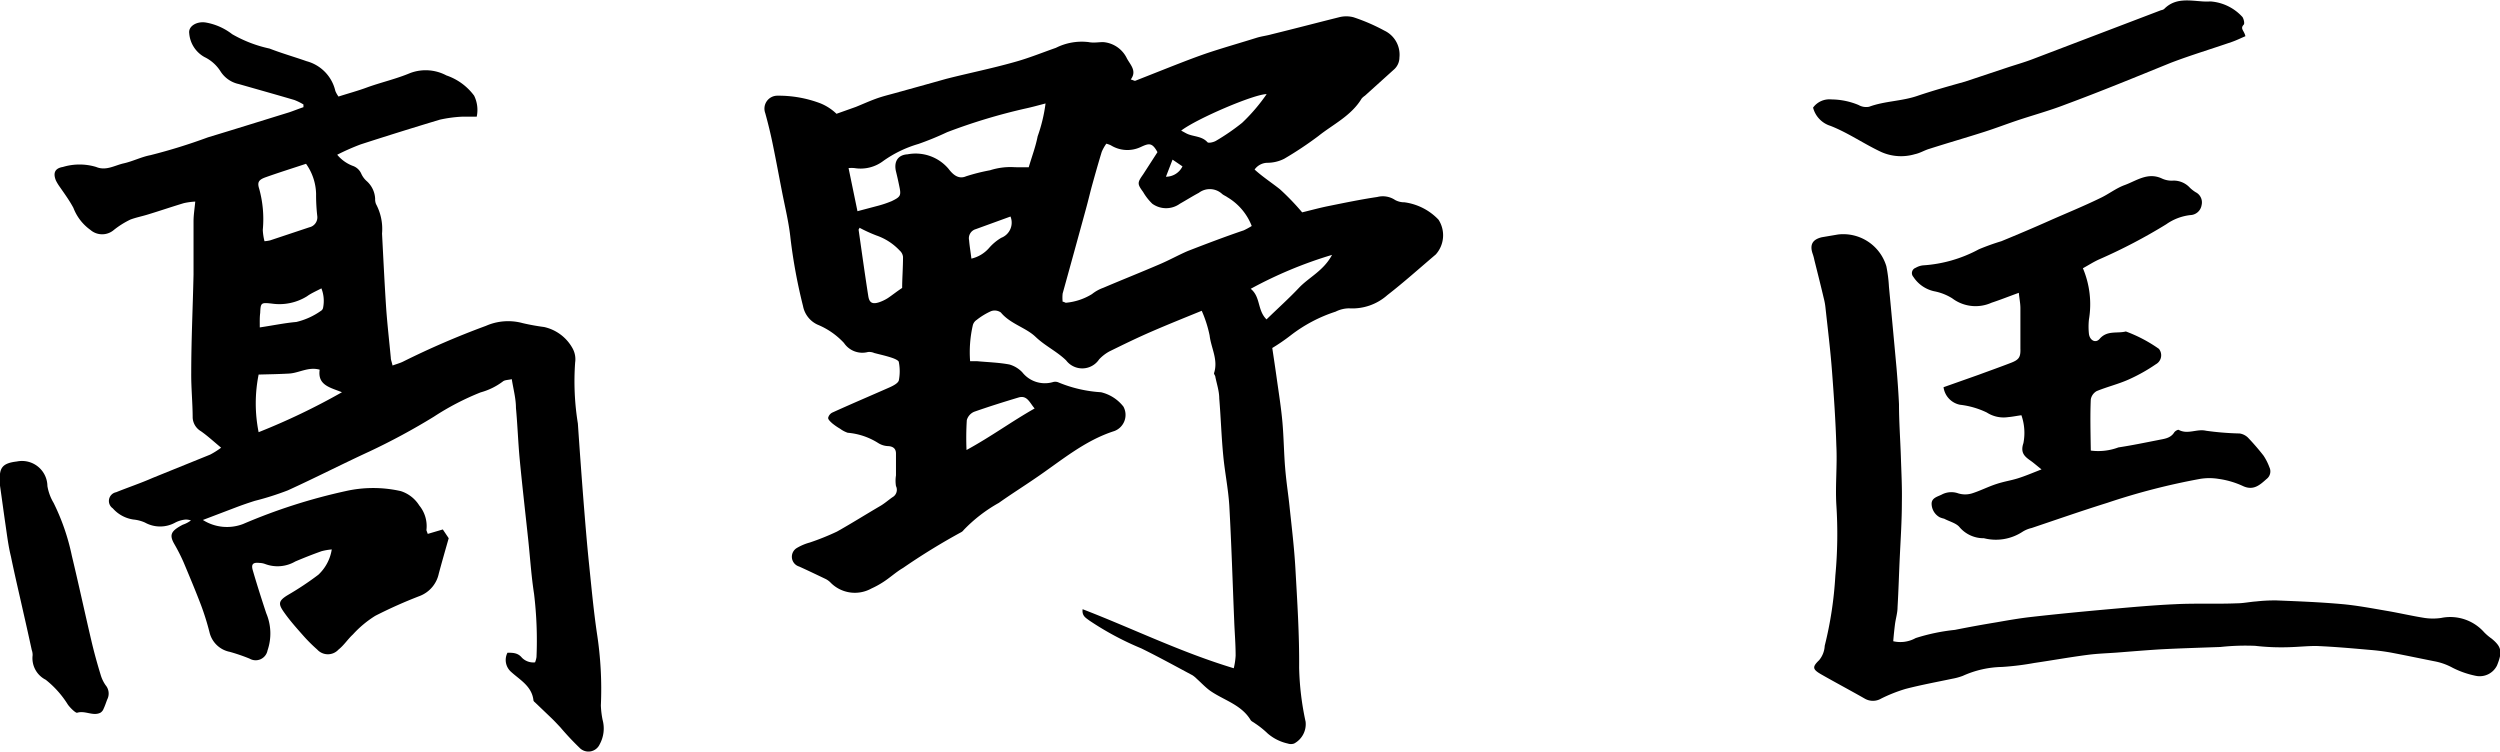 <svg xmlns="http://www.w3.org/2000/svg" viewBox="0 0 174 52.37"><title>アセット 3</title><g id="レイヤー_2" data-name="レイヤー 2"><g id="eyecatch"><path d="M58.22,7.92l1.35-.48c.47-.19.93-.4,1.4-.57s.86-.26,1.29-.38c1.19-.33,2.39-.66,3.59-1,1.57-.4,3.16-.72,4.72-1.16,1-.27,2-.68,2.92-1a4,4,0,0,1,2.28-.4c.34.07.71,0,1,0A2,2,0,0,1,78.4,4c.22.47.77.91.3,1.53.18.05.26.11.32.09l2.53-1c.9-.35,1.79-.7,2.7-1,1.07-.35,2.16-.66,3.24-1,.34-.1.69-.14,1-.23C90.08,2,91.64,1.59,93.2,1.2a2,2,0,0,1,1,0,13.17,13.17,0,0,1,2.15.93A1.85,1.85,0,0,1,97.4,4a1.12,1.12,0,0,1-.35.81L95,6.66a1.14,1.14,0,0,0-.23.2c-.72,1.2-2,1.8-3,2.6a24.78,24.78,0,0,1-2.39,1.59,2.59,2.59,0,0,1-1.17.28,1.11,1.11,0,0,0-.89.47c.56.51,1.18.91,1.76,1.37a17,17,0,0,1,1.55,1.61c.62-.15,1.2-.31,1.79-.43,1.14-.23,2.29-.47,3.44-.64a1.54,1.54,0,0,1,1.24.21,1.33,1.33,0,0,0,.65.16,4,4,0,0,1,2.37,1.21,2,2,0,0,1-.19,2.42c-1.12.95-2.21,1.93-3.37,2.83a3.67,3.67,0,0,1-2.67.92,2.13,2.13,0,0,0-.93.23,10.29,10.29,0,0,0-3.14,1.66,13.24,13.24,0,0,1-1.27.87c.1.67.21,1.39.31,2.11.14,1,.31,2.06.4,3.09s.1,2.13.19,3.19.22,1.81.31,2.72c.15,1.41.32,2.82.4,4.23.13,2.31.28,4.62.26,6.92a19.51,19.51,0,0,0,.45,3.75,1.53,1.53,0,0,1-.8,1.52.68.68,0,0,1-.44,0,3.2,3.2,0,0,1-1.4-.7,6.16,6.16,0,0,0-.89-.71c-.1-.08-.24-.13-.3-.23-.66-1.09-1.9-1.38-2.85-2.06-.32-.24-.59-.53-.89-.8A1.93,1.93,0,0,0,83,47c-1.18-.63-2.36-1.28-3.56-1.87a20.65,20.65,0,0,1-3.62-1.94c-.23-.18-.53-.31-.47-.79,3.5,1.35,6.84,3,10.52,4.11a4.8,4.8,0,0,0,.13-.88c0-.81-.07-1.62-.1-2.43-.11-2.66-.19-5.32-.34-8-.07-1.16-.31-2.31-.42-3.47-.13-1.33-.17-2.68-.28-4,0-.5-.17-1-.27-1.49,0-.1-.12-.21-.09-.28.3-.92-.21-1.74-.31-2.61a8.36,8.36,0,0,0-.55-1.72c-1.2.49-2.32.94-3.43,1.42s-2,.92-3,1.41a2.88,2.88,0,0,0-.71.55,1.41,1.41,0,0,1-2.3.07c-.65-.63-1.46-1-2.13-1.64s-1.76-.9-2.41-1.69a.74.74,0,0,0-.69-.09,4.79,4.79,0,0,0-1,.61.63.63,0,0,0-.26.36,8.34,8.34,0,0,0-.19,2.51l.49,0c.75.07,1.51.09,2.25.23a2,2,0,0,1,.89.54,2,2,0,0,0,2.11.69.58.58,0,0,1,.37,0,9.18,9.18,0,0,0,3,.7,2.79,2.79,0,0,1,1.56,1A1.2,1.2,0,0,1,77.56,30c-2.1.67-3.74,2.1-5.52,3.3-.83.57-1.69,1.11-2.52,1.7a10.42,10.42,0,0,0-2.45,1.89.49.49,0,0,1-.17.15,45.31,45.31,0,0,0-4.05,2.49c-.5.29-.93.7-1.41,1a6,6,0,0,1-.79.43,2.37,2.37,0,0,1-2.87-.44,1.34,1.34,0,0,0-.31-.22c-.61-.29-1.23-.59-1.85-.87a.71.71,0,0,1-.16-1.29,3.64,3.64,0,0,1,.9-.38,17.33,17.33,0,0,0,1.89-.76c1-.56,2-1.19,3.06-1.81.28-.17.53-.39.8-.58a.59.59,0,0,0,.25-.78,2.33,2.33,0,0,1,0-.74c0-.51,0-1,0-1.52,0-.33-.18-.49-.52-.52a1.38,1.38,0,0,1-.71-.21A4.7,4.7,0,0,0,59,30.12a1.93,1.93,0,0,1-.53-.28,4.14,4.14,0,0,1-.55-.38c-.12-.11-.29-.26-.28-.38a.55.55,0,0,1,.3-.37c1.32-.6,2.64-1.16,4-1.76.24-.11.57-.28.62-.48a3.34,3.34,0,0,0,0-1.26c0-.12-.29-.24-.46-.3-.41-.14-.83-.23-1.25-.34a.87.87,0,0,0-.44-.07,1.54,1.54,0,0,1-1.67-.63,5.22,5.22,0,0,0-1.85-1.28,1.79,1.79,0,0,1-1-1.29,37.38,37.38,0,0,1-.87-4.7c-.11-1.08-.37-2.13-.58-3.2s-.42-2.22-.65-3.33c-.15-.74-.33-1.48-.53-2.2a.9.9,0,0,1,.86-1.21,8.21,8.21,0,0,1,3,.54A3.54,3.54,0,0,1,58.22,7.92ZM77,10a3,3,0,0,0-.32.57c-.25.82-.48,1.64-.71,2.47-.13.49-.25,1-.38,1.47q-.82,3-1.63,5.92a2.71,2.71,0,0,0,0,.57c.11,0,.19.09.25.07A4.17,4.17,0,0,0,76,20.47a2.77,2.77,0,0,1,.79-.44c1.29-.55,2.6-1.07,3.88-1.62.69-.29,1.35-.66,2-.94,1.29-.5,2.6-1,3.9-1.44a5.65,5.65,0,0,0,.55-.3,4,4,0,0,0-1.69-2c-.12-.09-.27-.14-.38-.24a1.26,1.26,0,0,0-1.61-.07c-.45.24-.88.51-1.32.76a1.64,1.64,0,0,1-1.92,0,3.75,3.75,0,0,1-.64-.82c-.41-.56-.41-.64,0-1.22l1-1.55c-.38-.7-.61-.61-1.16-.36a2.18,2.18,0,0,1-2.09-.12A1.91,1.91,0,0,0,77,10ZM71.6,11.64c.22-.75.48-1.43.62-2.15a11,11,0,0,0,.55-2.29c-.53.14-.93.25-1.34.34A40.2,40.2,0,0,0,65.92,9.2a20.68,20.68,0,0,1-2,.82,8.12,8.12,0,0,0-2.44,1.18,2.61,2.61,0,0,1-2,.5,2.15,2.15,0,0,0-.42,0l.62,3L61,14.35A7.44,7.44,0,0,0,62.06,14c.66-.32.67-.4.51-1.14-.06-.3-.13-.6-.2-.89-.18-.69.1-1.19.8-1.23a3,3,0,0,1,2.84,1c.29.38.68.77,1.23.53a13.17,13.17,0,0,1,1.67-.42,4.64,4.64,0,0,1,1.56-.22C70.83,11.65,71.18,11.64,71.6,11.64ZM59.82,15.85c0,.06-.07.11-.06.15.22,1.53.43,3.06.67,4.59.07.48.28.6.75.45a2.84,2.84,0,0,0,.61-.29c.3-.2.58-.43,1-.71,0-.64.06-1.4.06-2.16a.68.68,0,0,0-.23-.44A4,4,0,0,0,61,16.39,10.31,10.31,0,0,1,59.82,15.85Zm7.45,15.47c1.71-.93,3.16-2,4.74-2.89-.35-.41-.52-.93-1.1-.77-1,.3-2.09.64-3.11,1a.89.89,0,0,0-.51.58A19.77,19.77,0,0,0,67.27,31.32Zm20.88-9.09c.77-.75,1.54-1.44,2.25-2.19s1.72-1.19,2.31-2.3a29.39,29.39,0,0,0-5.66,2.36C87.75,20.67,87.5,21.59,88.15,22.23ZM82.21,9.09l.33.18c.47.26,1.09.17,1.5.63.07.08.44,0,.61-.11a15.1,15.1,0,0,0,1.8-1.24,12.59,12.59,0,0,0,1.71-2C87.29,6.55,83.29,8.26,82.21,9.09ZM67.61,18a2.33,2.33,0,0,0,1.22-.73,3.44,3.44,0,0,1,.86-.72,1.13,1.13,0,0,0,.64-1.48l-2.42.88a.66.66,0,0,0-.46.78C67.48,17.11,67.55,17.51,67.61,18Zm14-6.89-.46,1.19a1.28,1.28,0,0,0,1.15-.72Z"/><path d="M131.77,44.63a2.19,2.19,0,0,0,1.56-.22,13.53,13.53,0,0,1,2.73-.57c1-.2,1.94-.37,2.91-.53.8-.14,1.6-.28,2.4-.37,1.77-.2,3.53-.37,5.3-.53,1.59-.14,3.18-.29,4.77-.36,1.41-.07,2.83,0,4.24-.06.45,0,.9-.1,1.35-.13a11.51,11.51,0,0,1,1.43-.07c1.5.06,3,.12,4.48.25,1.05.09,2.1.29,3.15.47.89.15,1.78.36,2.67.5a4,4,0,0,0,1.14,0,3.15,3.15,0,0,1,3,1,3.67,3.67,0,0,0,.52.44c.69.57.76.91.37,1.87a1.34,1.34,0,0,1-1.46.72,6.26,6.26,0,0,1-1.64-.57,4.25,4.25,0,0,0-1.28-.45c-1-.2-2-.41-3-.6a15,15,0,0,0-1.5-.19c-1.24-.11-2.47-.22-3.71-.27-.58,0-1.17.06-1.75.08a16,16,0,0,1-2.49-.09,16.32,16.32,0,0,0-2.42.08c-1.37.05-2.74.09-4.11.16-1,.06-2.07.15-3.1.23-.69.05-1.37.07-2.05.16-1.23.16-2.45.38-3.68.56a19.37,19.37,0,0,1-2.26.28,6.93,6.93,0,0,0-2.73.62,4.11,4.11,0,0,1-.73.2c-1.09.23-2.18.43-3.26.71a10.61,10.61,0,0,0-1.69.67,1.13,1.13,0,0,1-1.15,0c-1-.57-2-1.1-3-1.67-.63-.36-.67-.52-.17-1a1.69,1.69,0,0,0,.39-1,26.17,26.17,0,0,0,.74-4.88,31.2,31.2,0,0,0,.07-4.93c-.08-1.37.07-2.75,0-4.11-.05-1.72-.17-3.45-.3-5.16-.11-1.47-.29-2.93-.45-4.39a4.58,4.58,0,0,0-.13-.74c-.21-.89-.43-1.76-.65-2.64a3.17,3.17,0,0,0-.12-.44c-.22-.64,0-1,.65-1.15l1.12-.19a3.13,3.13,0,0,1,3.36,2.21,9.67,9.67,0,0,1,.18,1.42q.27,2.83.53,5.68c.07.83.13,1.66.17,2.5,0,1.21.09,2.43.13,3.64s.09,2.13.07,3.19c0,1.24-.08,2.48-.14,3.72s-.09,2.39-.16,3.58c0,.4-.13.8-.18,1.2S131.8,44.24,131.77,44.63Z"/><path d="M145.52,31.36a4,4,0,0,0,1.92-.22c.93-.14,1.84-.33,2.76-.51.42-.09.86-.11,1.13-.54.06-.09.25-.2.31-.17.63.34,1.26-.09,1.9.06a20.13,20.13,0,0,0,2.34.19,1.06,1.06,0,0,1,.57.28,16.41,16.41,0,0,1,1.09,1.26,3.85,3.85,0,0,1,.41.81.66.66,0,0,1-.2.82c-.48.43-.93.84-1.68.47a6,6,0,0,0-1.66-.48,3.93,3.93,0,0,0-1.28,0A46.58,46.58,0,0,0,146.66,35c-1.76.55-3.51,1.16-5.26,1.75a2,2,0,0,0-.63.26,3.38,3.38,0,0,1-2.69.45,2.19,2.19,0,0,1-1.68-.75c-.23-.3-.72-.41-1.09-.61A1.54,1.54,0,0,1,135,36a1.09,1.09,0,0,1-.56-.94c0-.4.4-.49.69-.63a1.43,1.43,0,0,1,1.17-.09,1.63,1.63,0,0,0,.95,0c.57-.18,1.11-.46,1.69-.65s1-.24,1.51-.4,1-.37,1.64-.62c-.34-.27-.53-.44-.74-.59-.43-.3-.75-.56-.52-1.24a3.73,3.73,0,0,0-.14-1.94c-.37.05-.64.11-.91.13a2.16,2.16,0,0,1-1.5-.32,5.81,5.81,0,0,0-1.87-.54,1.44,1.44,0,0,1-1.14-1.22l2.43-.86c.76-.28,1.52-.55,2.27-.84.57-.22.67-.41.65-1,0-.94,0-1.87,0-2.81,0-.32-.07-.65-.11-1.06-.69.25-1.29.49-1.9.69a2.7,2.7,0,0,1-2.74-.31,3.68,3.68,0,0,0-1.26-.49,2.32,2.32,0,0,1-1.44-1,.39.39,0,0,1,.16-.63,1.29,1.29,0,0,1,.5-.17,9.42,9.42,0,0,0,3.9-1.12,16,16,0,0,1,1.56-.56c1.12-.46,2.23-.93,3.33-1.42s2.36-1,3.53-1.57c.59-.27,1.12-.7,1.73-.92.82-.3,1.6-.91,2.58-.46a1.61,1.61,0,0,0,.81.15,1.53,1.53,0,0,1,1.15.5,2.38,2.38,0,0,0,.4.31.79.79,0,0,1,.41.9.82.82,0,0,1-.78.69,3.61,3.61,0,0,0-1.68.64,37.88,37.88,0,0,1-4.64,2.43c-.39.17-.74.4-1.16.63a6.43,6.43,0,0,1,.42,3.57,4.67,4.67,0,0,0,0,1c.06.45.46.67.74.35.53-.62,1.22-.36,1.83-.52a10,10,0,0,1,2.3,1.21.71.71,0,0,1-.21,1.07,12,12,0,0,1-1.91,1.07c-.72.32-1.48.5-2.21.8a.83.83,0,0,0-.41.57C145.47,28.86,145.5,30.1,145.52,31.36Z"/><path d="M156.28,2.52c-.33.14-.63.29-.95.4-1.42.49-2.85.92-4.24,1.45-2.46,1-4.89,2-7.35,2.91-1.11.43-2.26.74-3.39,1.12-.74.25-1.47.53-2.22.77-1.28.41-2.57.78-3.85,1.19-.34.1-.65.3-1,.37a3.39,3.39,0,0,1-2.32-.14c-1.21-.56-2.31-1.34-3.56-1.83a1.8,1.8,0,0,1-1.21-1.27,1.4,1.4,0,0,1,1.27-.57,5,5,0,0,1,1.9.39,1.06,1.06,0,0,0,.73.12c1.08-.4,2.25-.38,3.34-.75s2.23-.69,3.34-1l3-1c.55-.18,1.11-.34,1.64-.54l9-3.43a.49.49,0,0,0,.21-.08c.78-.8,1.75-.59,2.7-.53a4.64,4.64,0,0,0,.53,0,3.33,3.33,0,0,1,2.23,1.09c.09.15.16.45.08.53C155.89,2,156.2,2.13,156.28,2.52Z"/><path d="M29.77,37.16l1.05-.31.41.61c-.26.91-.48,1.68-.69,2.46a2.14,2.14,0,0,1-1.3,1.55,32.21,32.21,0,0,0-3.12,1.39,7.39,7.39,0,0,0-1.56,1.3c-.35.32-.61.74-1,1.05a1,1,0,0,1-1.48,0,11,11,0,0,1-1-1c-.45-.51-.89-1-1.3-1.58s-.44-.8.26-1.22A20.93,20.93,0,0,0,22.16,40a3.06,3.06,0,0,0,.93-1.76,4.55,4.55,0,0,0-.7.12c-.62.22-1.23.46-1.84.72a2.45,2.45,0,0,1-2.11.17,1.22,1.22,0,0,0-.38-.07c-.44-.05-.59.08-.47.5.29,1,.61,2,.94,3a3.62,3.62,0,0,1,.09,2.59.84.84,0,0,1-1.25.57A12.94,12.94,0,0,0,16,45.37,1.81,1.81,0,0,1,14.58,44,18.05,18.05,0,0,0,14,42.14c-.38-1-.8-2-1.22-3a12.82,12.82,0,0,0-.65-1.28c-.37-.65-.22-.91.59-1.34a2,2,0,0,0,.57-.3,1.18,1.18,0,0,0-.36-.06,1.94,1.94,0,0,0-.73.21,2.17,2.17,0,0,1-2.11,0,2.56,2.56,0,0,0-.8-.21,2.36,2.36,0,0,1-1.44-.78.62.62,0,0,1,.23-1.12c.84-.34,1.71-.63,2.55-1l4-1.62a5.67,5.67,0,0,0,.76-.48c-.53-.44-.95-.83-1.41-1.15a1.16,1.16,0,0,1-.57-.94c0-1-.11-2.07-.1-3.11,0-2.28.11-4.56.16-6.85,0-1.23,0-2.47,0-3.71,0-.42.07-.84.12-1.37a4.82,4.82,0,0,0-.8.11c-.83.25-1.65.53-2.47.78-.41.13-.84.21-1.24.36A5.94,5.94,0,0,0,7.93,16a1.25,1.25,0,0,1-1.64,0,3.35,3.35,0,0,1-1.18-1.53c-.27-.51-.63-1-.94-1.45a3.14,3.14,0,0,1-.28-.46c-.21-.52-.07-.85.49-.94a4,4,0,0,1,2.31,0c.69.29,1.29-.11,1.92-.25s1.23-.45,1.86-.57a39,39,0,0,0,4-1.24c1.89-.57,3.77-1.16,5.65-1.74.33-.11.64-.24,1-.36l0-.19a4.08,4.08,0,0,0-.63-.31c-1.29-.38-2.58-.74-3.87-1.11a2,2,0,0,1-1.27-.88,2.71,2.71,0,0,0-1.12-1,2.07,2.07,0,0,1-1.06-1.66c-.07-.5.55-.85,1.17-.74a4.17,4.17,0,0,1,1.82.81,9,9,0,0,0,2.6,1c.85.33,1.73.58,2.58.88a2.79,2.79,0,0,1,2,2.07,1.81,1.81,0,0,0,.22.39c.68-.22,1.36-.4,2-.64,1-.36,2-.58,3-1a3.07,3.07,0,0,1,2.51.17A4,4,0,0,1,33,6.66a2.26,2.26,0,0,1,.18,1.46c-.34,0-.66,0-1,0a9.12,9.12,0,0,0-1.57.21q-2.76.83-5.51,1.72a16,16,0,0,0-1.63.72,2.6,2.6,0,0,0,1.07.77,1,1,0,0,1,.6.54,1.52,1.52,0,0,0,.4.54,1.75,1.75,0,0,1,.57,1.21.9.9,0,0,0,.06.37,3.69,3.69,0,0,1,.42,2.06c.09,1.69.17,3.39.28,5.08.08,1.19.22,2.38.33,3.56,0,.15.07.29.12.54.27-.1.5-.16.71-.26a57.08,57.08,0,0,1,5.79-2.5,3.84,3.84,0,0,1,2.56-.19,15,15,0,0,0,1.49.27,3,3,0,0,1,2,1.52,1.57,1.57,0,0,1,.16.95,18.34,18.34,0,0,0,.19,4.25q.19,2.81.41,5.61c.11,1.36.22,2.73.36,4.09.17,1.64.32,3.29.56,4.92a25.34,25.34,0,0,1,.27,5,6.26,6.26,0,0,0,.12,1,2.29,2.29,0,0,1-.2,1.7.86.86,0,0,1-1.41.24A19.59,19.59,0,0,1,39,50.62c-.21-.22-.41-.44-.63-.65l-1.14-1.09a.28.28,0,0,1-.1-.12c-.1-1-.95-1.44-1.56-2a1.1,1.1,0,0,1-.25-1.33c.37,0,.72,0,1,.34a1.11,1.11,0,0,0,.92.33,1.59,1.59,0,0,0,.1-.37,27,27,0,0,0-.17-4.4c-.19-1.23-.27-2.47-.4-3.71-.2-1.89-.42-3.78-.6-5.67-.11-1.18-.15-2.38-.26-3.56,0-.65-.18-1.3-.29-2-.25.06-.49.05-.62.16a4.57,4.57,0,0,1-1.55.76A18.26,18.26,0,0,0,30.2,29a45.93,45.93,0,0,1-4.48,2.42c-1.91.88-3.78,1.84-5.69,2.71a19.85,19.85,0,0,1-2.3.73c-.41.13-.82.27-1.22.42l-2.39.91a3.13,3.13,0,0,0,2.8.28,39.6,39.6,0,0,1,7.14-2.29,8.69,8.69,0,0,1,3.83,0,2.36,2.36,0,0,1,1.29,1,2.26,2.26,0,0,1,.5,1.7C29.67,36.91,29.72,37,29.77,37.16ZM21.3,11.4c-1,.33-1.92.62-2.82.94-.47.17-.59.34-.44.8A7.91,7.91,0,0,1,18.29,16a3.79,3.79,0,0,0,.12.79,3,3,0,0,0,.39-.06l2.73-.91a.71.71,0,0,0,.55-.8A12.88,12.88,0,0,1,22,13.5,3.75,3.75,0,0,0,21.3,11.4ZM18,30.08A46.56,46.56,0,0,0,23.8,27.3c-.81-.33-1.71-.48-1.55-1.57-.79-.22-1.43.23-2.13.27s-1.4.05-2.12.07A10.21,10.21,0,0,0,18,30.08Zm.07-7.29c1-.15,1.75-.31,2.55-.38a4.91,4.91,0,0,0,1.71-.77.32.32,0,0,0,.16-.24,2.39,2.39,0,0,0-.12-1.33c-.38.2-.73.35-1,.55a3.64,3.64,0,0,1-2.45.51c-.75-.08-.78-.07-.81.65C18.07,22.07,18.08,22.37,18.08,22.79Z"/><path d="M0,33.79c0-.08,0-.15,0-.23-.08-1,.16-1.32,1.17-1.44a1.77,1.77,0,0,1,2.13,1.71A3.37,3.37,0,0,0,3.73,35,15.31,15.31,0,0,1,5,38.68c.48,2,.91,4,1.38,6,.18.76.39,1.52.62,2.27a2.51,2.51,0,0,0,.35.74.9.9,0,0,1,.11,1c-.08.21-.15.43-.25.64a.54.54,0,0,1-.23.28c-.52.25-1.06-.18-1.62,0-.12,0-.46-.33-.63-.56a6.74,6.74,0,0,0-1.55-1.74,1.68,1.68,0,0,1-.91-1.7,1,1,0,0,0-.06-.37c-.19-.87-.38-1.73-.58-2.6-.29-1.3-.6-2.6-.87-3.91C.58,38,.49,37.25.38,36.5S.13,34.7,0,33.8Z"/></g></g></svg>